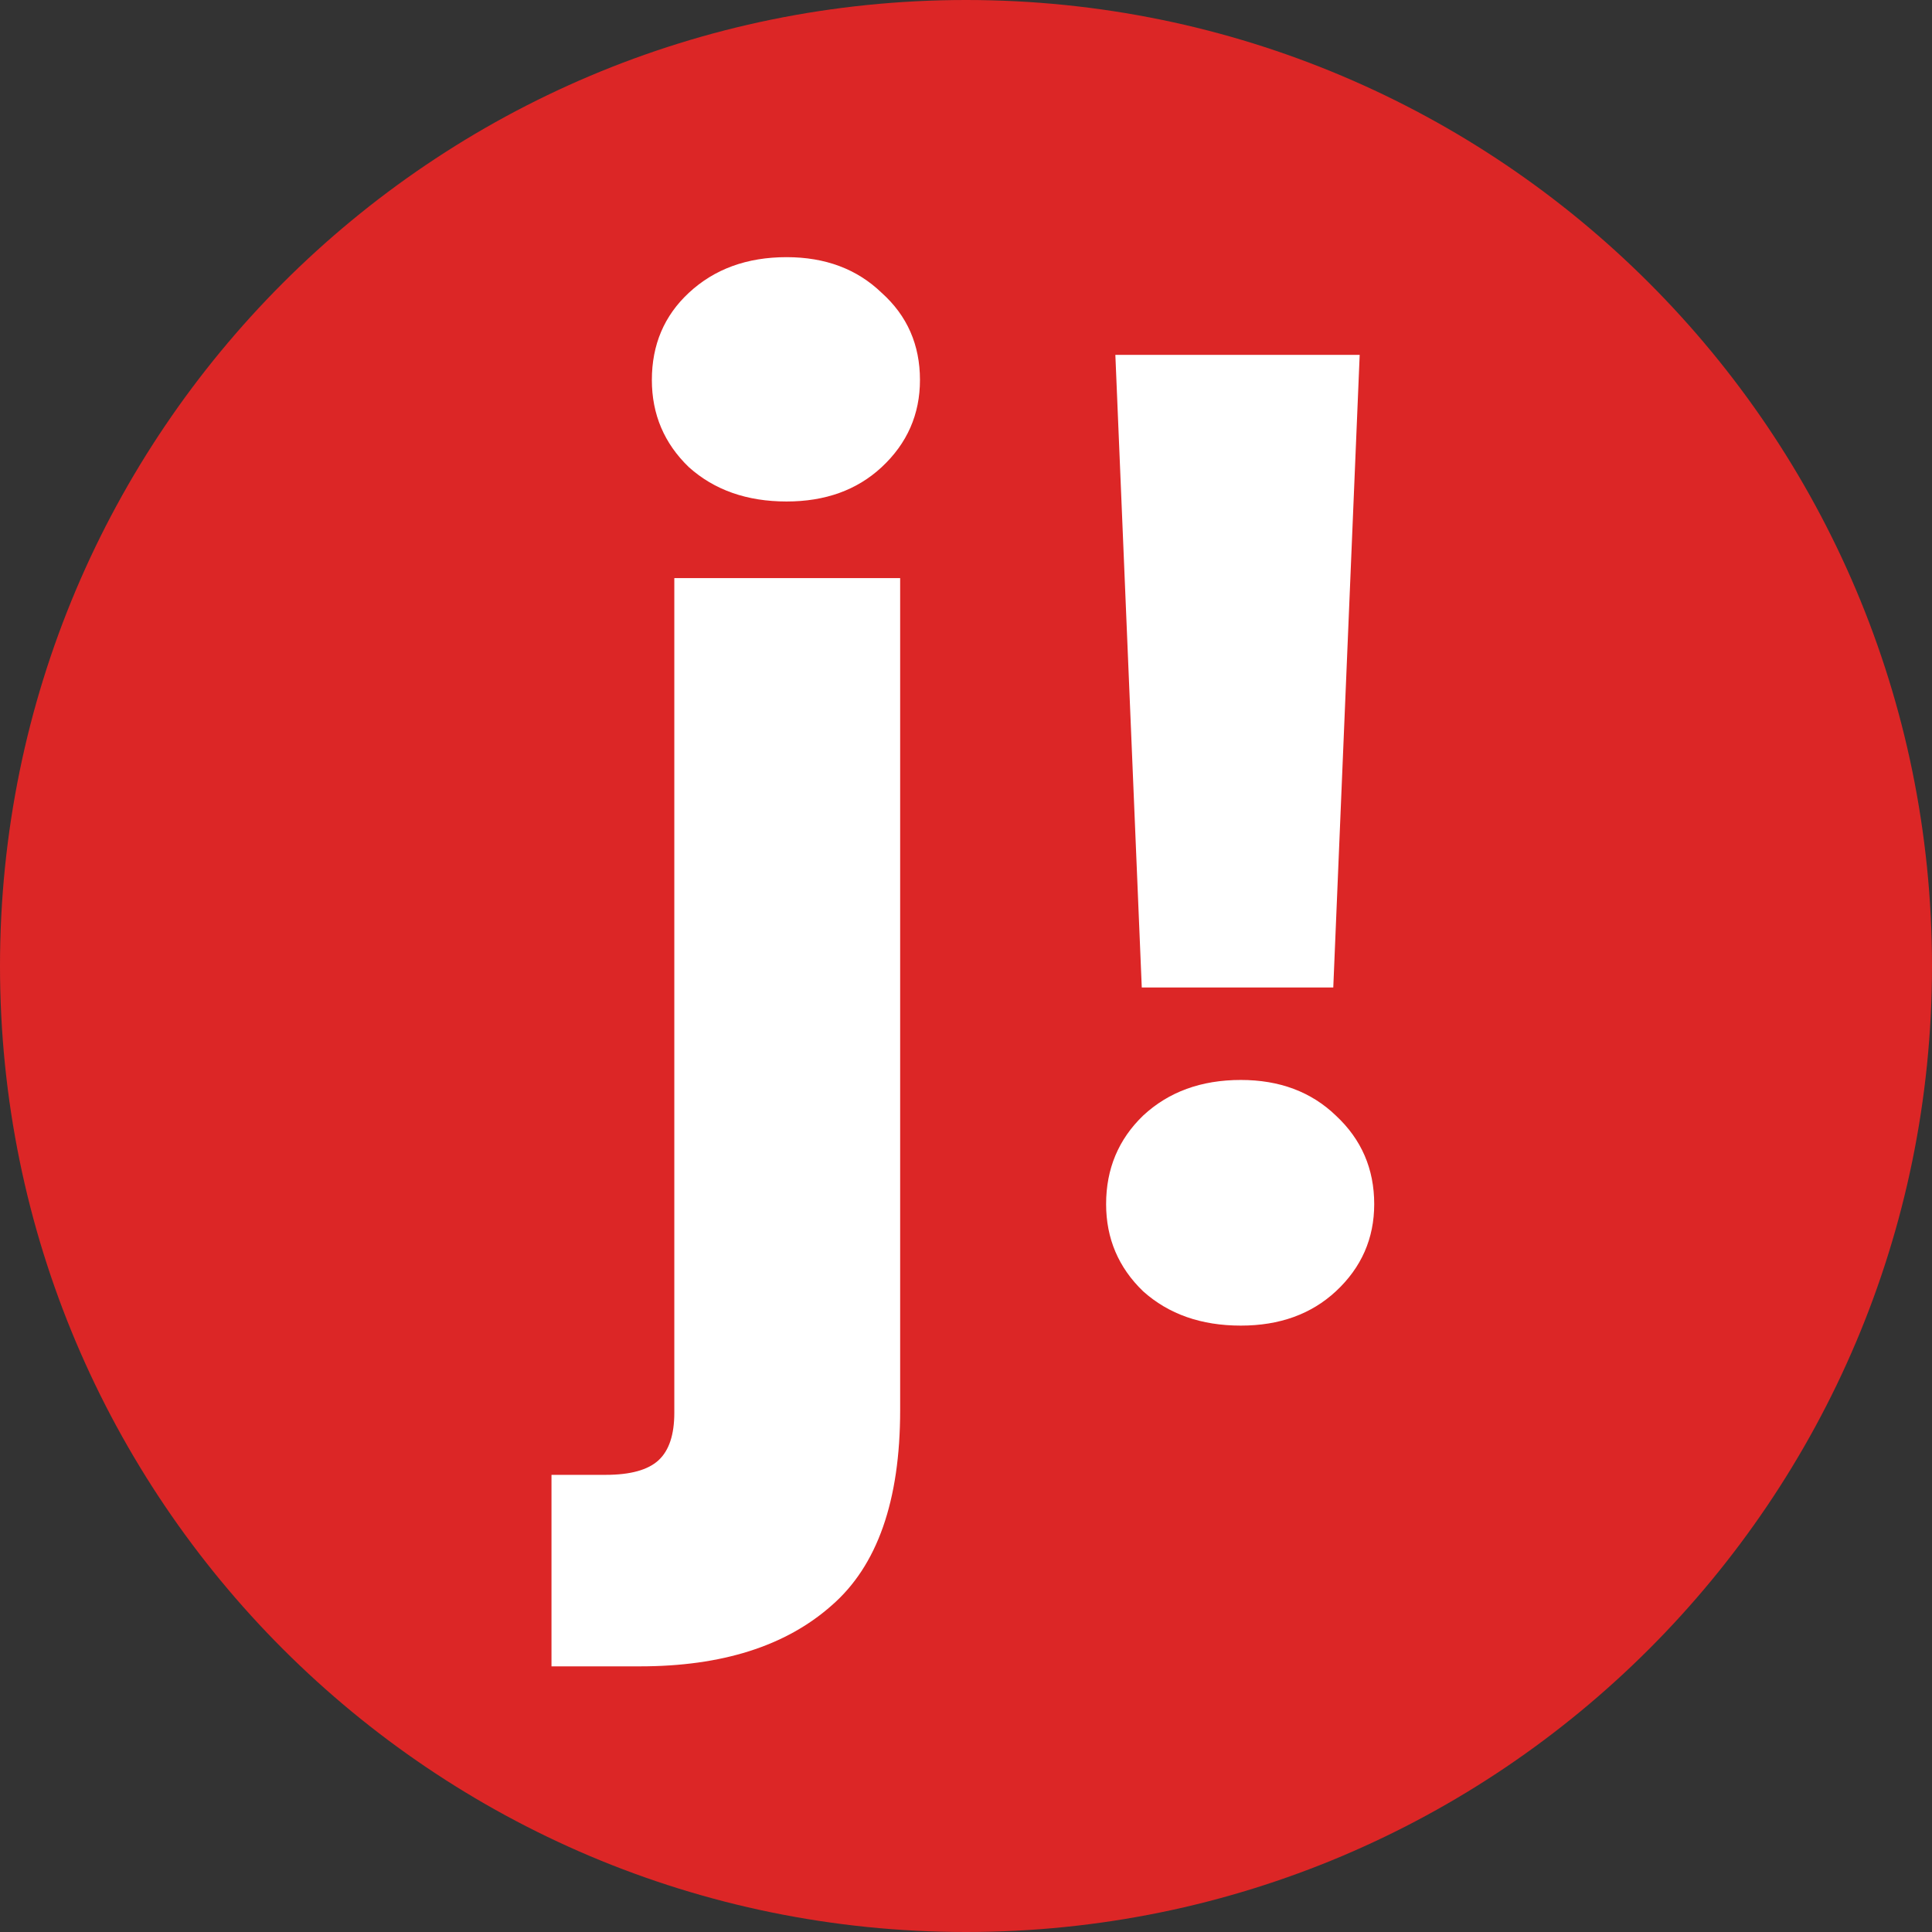 <svg width="512" height="512" viewBox="0 0 512 512" fill="none" xmlns="http://www.w3.org/2000/svg">
<rect x="0" y="0" width="512" height="512" fill="#333333" stroke="none"/>
<path d="M512 256C512 397.385 397.385 512 256 512C114.615 512 0 397.385 0 256C0 114.615 114.615 0 256 0C397.385 0 512 114.615 512 256Z" fill="#DC2626"/>
<path d="M208.45 132.9C197.95 132.9 189.317 129.867 182.55 123.8C176.017 117.5 172.75 109.8 172.75 100.7C172.75 91.367 176.017 83.667 182.55 77.6C189.317 71.3 197.95 68.15 208.45 68.15C218.717 68.15 227.117 71.3 233.65 77.6C240.417 83.667 243.8 91.367 243.8 100.7C243.8 109.8 240.417 117.5 233.65 123.8C227.117 129.867 218.717 132.9 208.45 132.9ZM238.55 373.7C238.55 397.733 232.483 415 220.35 425.5C208.217 436.233 191.3 441.6 169.6 441.6H146.15V390.85H160.5C167.033 390.85 171.7 389.567 174.5 387C177.3 384.433 178.7 380.233 178.7 374.4V153.2H238.55V373.7ZM360.331 94.05L353.331 261.7H302.581L295.581 94.05H360.331ZM328.831 351.3C318.331 351.3 309.698 348.267 302.931 342.2C296.398 335.9 293.131 328.2 293.131 319.1C293.131 309.767 296.398 301.95 302.931 295.65C309.698 289.35 318.331 286.2 328.831 286.2C339.098 286.2 347.498 289.35 354.031 295.65C360.798 301.95 364.181 309.767 364.181 319.1C364.181 328.2 360.798 335.9 354.031 342.2C347.498 348.267 339.098 351.3 328.831 351.3Z" fill="white"/>
</svg>
